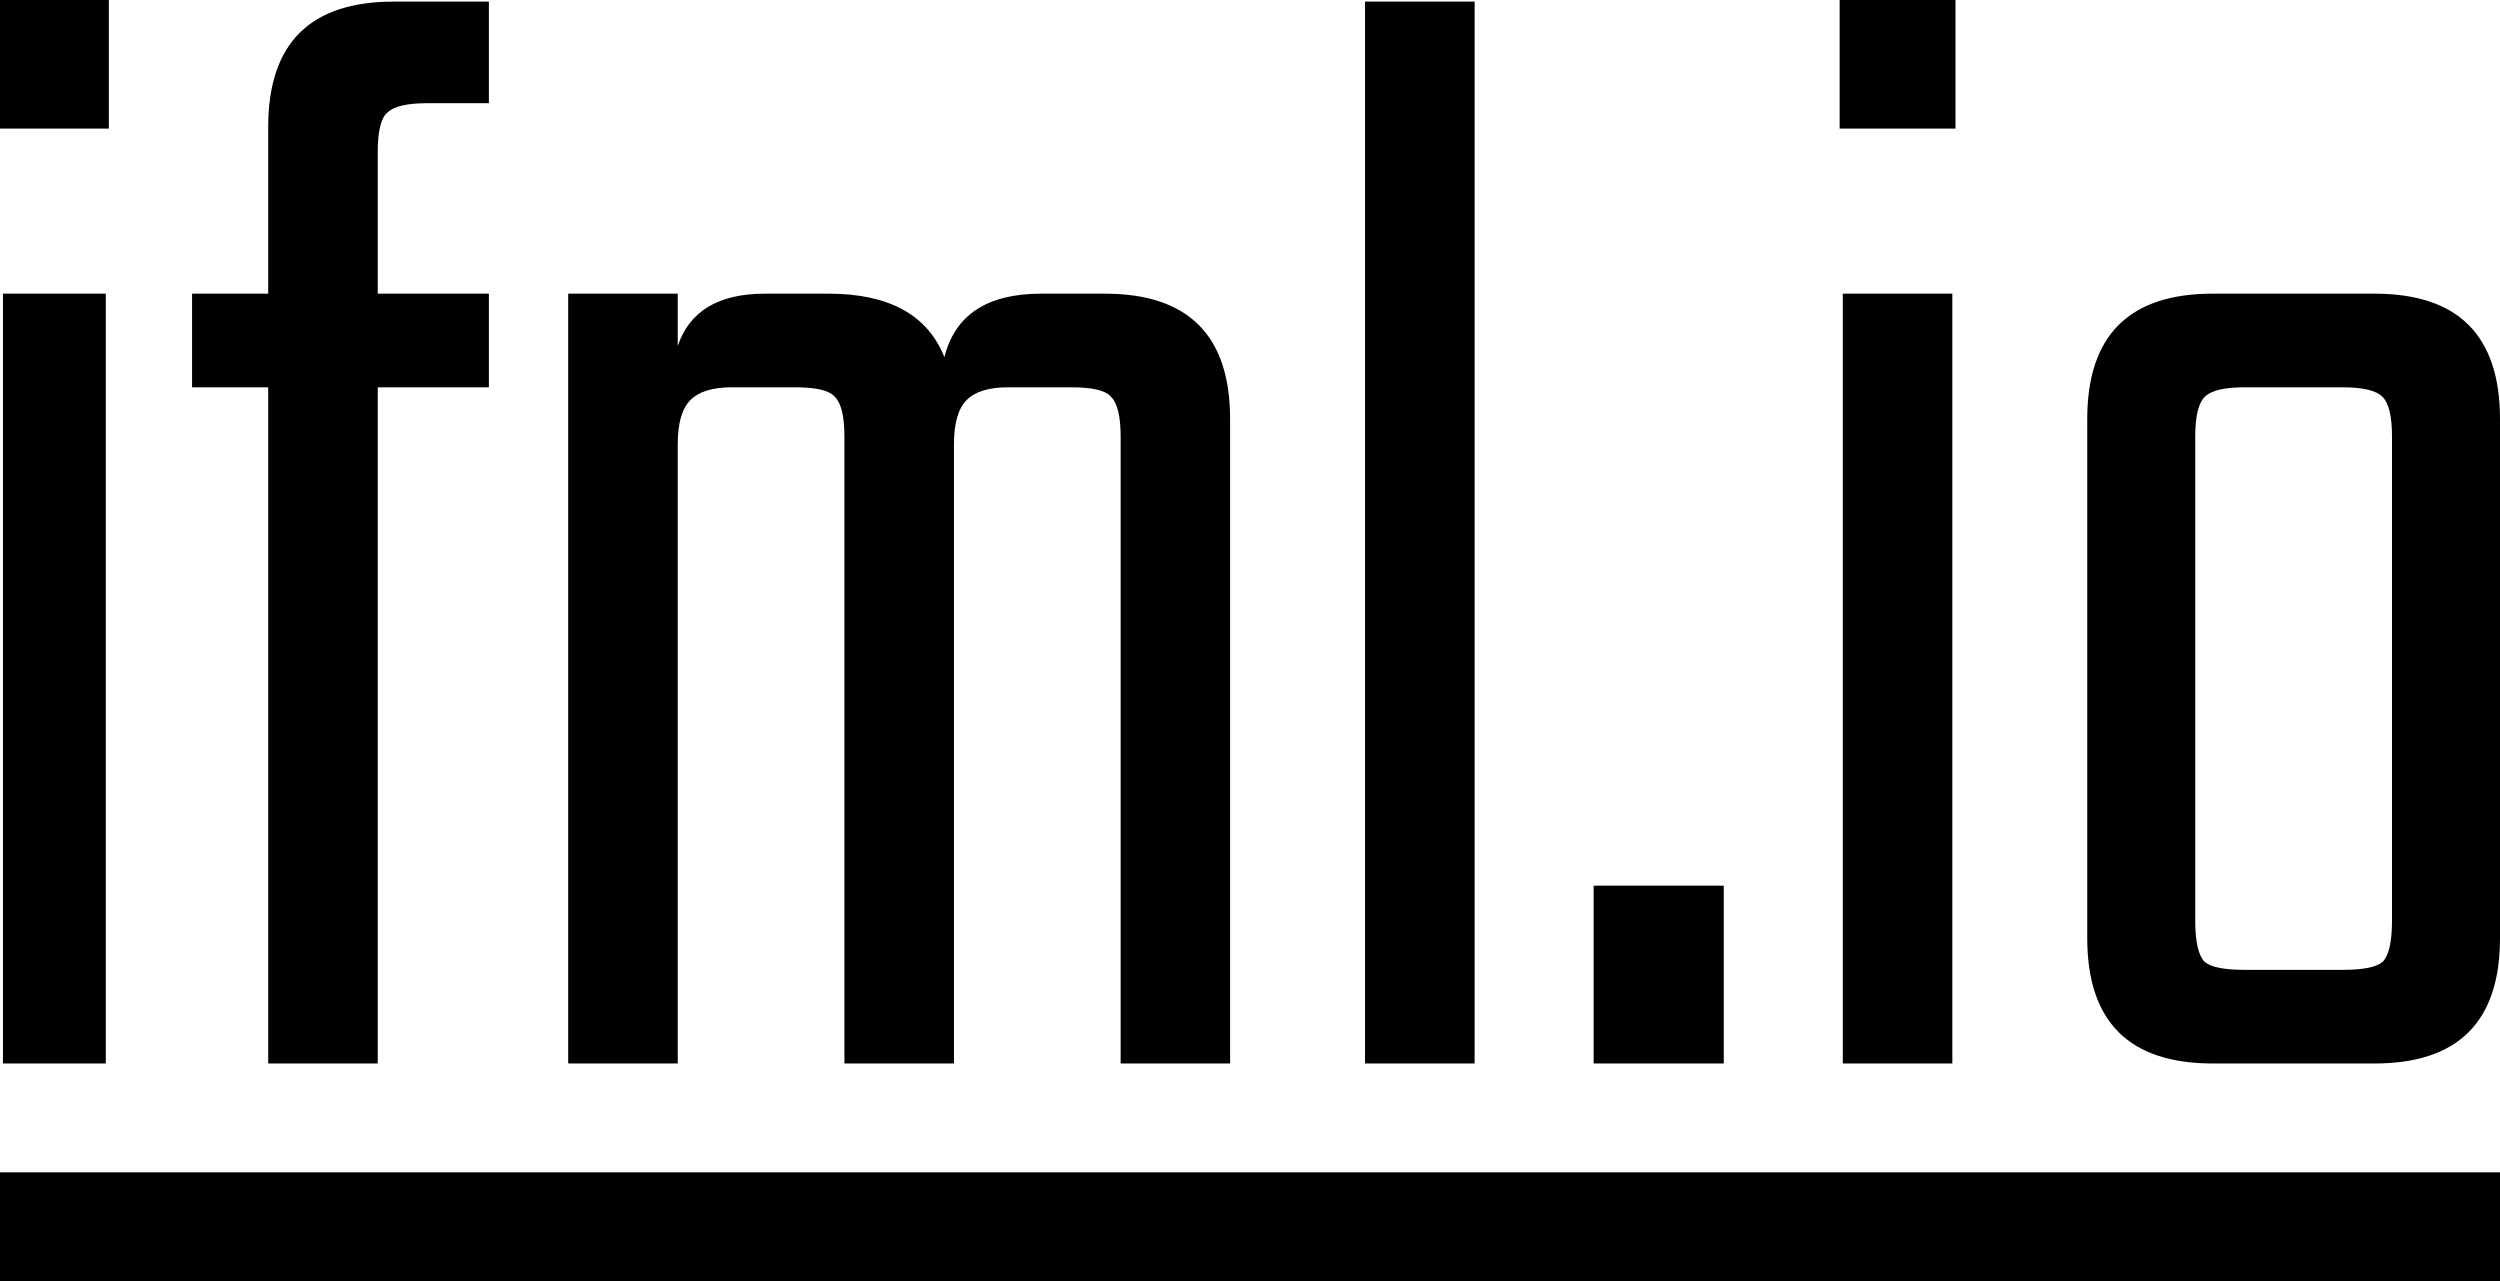 <?xml version="1.0" encoding="UTF-8" standalone="no"?>
<!-- Created with Inkscape (http://www.inkscape.org/) -->

<svg
   width="35.56mm"
   height="18.223mm"
   viewBox="0 0 35.56 18.223"
   version="1.1"
   id="svg5"
   inkscape:version="1.2.1 (9c6d41e410, 2022-07-14)"
   sodipodi:docname="logo.svg"
   xmlns:inkscape="http://www.inkscape.org/namespaces/inkscape"
   xmlns:sodipodi="http://sodipodi.sourceforge.net/DTD/sodipodi-0.dtd"
   xmlns="http://www.w3.org/2000/svg"
   xmlns:svg="http://www.w3.org/2000/svg">
  <sodipodi:namedview
     id="namedview7"
     pagecolor="#ffffff"
     bordercolor="#000000"
     borderopacity="0.25"
     inkscape:showpageshadow="2"
     inkscape:pageopacity="0.0"
     inkscape:pagecheckerboard="0"
     inkscape:deskcolor="#d1d1d1"
     inkscape:document-units="mm"
     showgrid="false"
     inkscape:zoom="4.2683933"
     inkscape:cx="58.335767"
     inkscape:cy="65.129893"
     inkscape:window-width="1920"
     inkscape:window-height="1027"
     inkscape:window-x="-8"
     inkscape:window-y="-8"
     inkscape:window-maximized="1"
     inkscape:current-layer="text113" />
  <defs
     id="defs2" />
  <g
     inkscape:label="Layer 1"
     inkscape:groupmode="layer"
     id="layer1"
     transform="translate(-67.244,-80.6)">
    <g
       aria-label="ifml.io"
       id="text113"
       style="font-size:22.578px;stroke-width:0.265">
      <path
         id="path279"
         style="font-weight:300;font-family:Teko;-inkscape-font-specification:'Teko Light';stroke-width:0.256"
         d="M 67.244 80.6 L 67.244 82.429 L 68.792 82.429 L 68.792 80.6 L 67.244 80.6 z M 93.411 80.6 L 93.411 82.429 L 95.059 82.429 L 95.059 80.6 L 93.411 80.6 z M 72.843 80.623 C 71.654 80.623 71.059 81.217 71.059 82.406 L 71.059 84.777 L 69.976 84.777 L 69.976 86.109 L 71.059 86.109 L 71.059 95.727 L 72.617 95.727 L 72.617 86.109 L 74.198 86.109 L 74.198 84.777 L 72.617 84.777 L 72.617 82.767 C 72.617 82.466 72.662 82.278 72.753 82.203 C 72.843 82.113 73.031 82.068 73.317 82.068 L 74.198 82.068 L 74.198 80.623 L 72.843 80.623 z M 86.66 80.623 L 86.66 95.727 L 88.219 95.727 L 88.219 80.623 L 86.66 80.623 z M 67.286 84.777 L 67.286 95.727 L 68.749 95.727 L 68.749 84.777 L 67.286 84.777 z M 75.326 84.777 L 75.326 95.727 L 76.884 95.727 L 76.884 86.922 C 76.884 86.621 76.944 86.41 77.065 86.29 C 77.185 86.169 77.381 86.109 77.652 86.109 L 78.555 86.109 C 78.856 86.109 79.044 86.154 79.119 86.245 C 79.21 86.335 79.255 86.523 79.255 86.809 L 79.255 95.727 L 80.813 95.727 L 80.813 86.922 C 80.813 86.621 80.873 86.41 80.994 86.29 C 81.114 86.169 81.31 86.109 81.581 86.109 L 82.483 86.109 C 82.785 86.109 82.973 86.154 83.048 86.245 C 83.139 86.335 83.184 86.523 83.184 86.809 L 83.184 95.727 L 84.741 95.727 L 84.741 86.561 C 84.741 85.371 84.147 84.777 82.958 84.777 L 82.055 84.777 C 81.287 84.777 80.828 85.078 80.677 85.68 C 80.437 85.078 79.887 84.777 79.029 84.777 L 78.126 84.777 C 77.464 84.777 77.05 85.026 76.884 85.522 L 76.884 84.777 L 75.326 84.777 z M 93.456 84.777 L 93.456 95.727 L 95.014 95.727 L 95.014 84.777 L 93.456 84.777 z M 98.717 84.777 C 97.528 84.777 96.933 85.371 96.933 86.561 L 96.933 93.944 C 96.933 95.133 97.528 95.727 98.717 95.727 L 101.02 95.727 C 102.209 95.727 102.804 95.133 102.804 93.944 L 102.804 86.561 C 102.804 85.371 102.209 84.777 101.02 84.777 L 98.717 84.777 z M 99.169 86.109 L 100.569 86.109 C 100.855 86.109 101.043 86.154 101.133 86.245 C 101.223 86.335 101.268 86.523 101.268 86.809 L 101.268 93.695 C 101.268 93.997 101.223 94.192 101.133 94.283 C 101.043 94.358 100.855 94.395 100.569 94.395 L 99.169 94.395 C 98.883 94.395 98.695 94.358 98.604 94.283 C 98.514 94.192 98.469 93.997 98.469 93.695 L 98.469 86.809 C 98.469 86.523 98.514 86.335 98.604 86.245 C 98.695 86.154 98.883 86.109 99.169 86.109 z M 89.912 93.198 L 89.912 95.727 L 91.763 95.727 L 91.763 93.198 L 89.912 93.198 z M 67.244 97.275 L 67.244 98.823 L 102.804 98.823 L 102.804 97.275 L 67.244 97.275 z " />
    </g>
  </g>
</svg>
